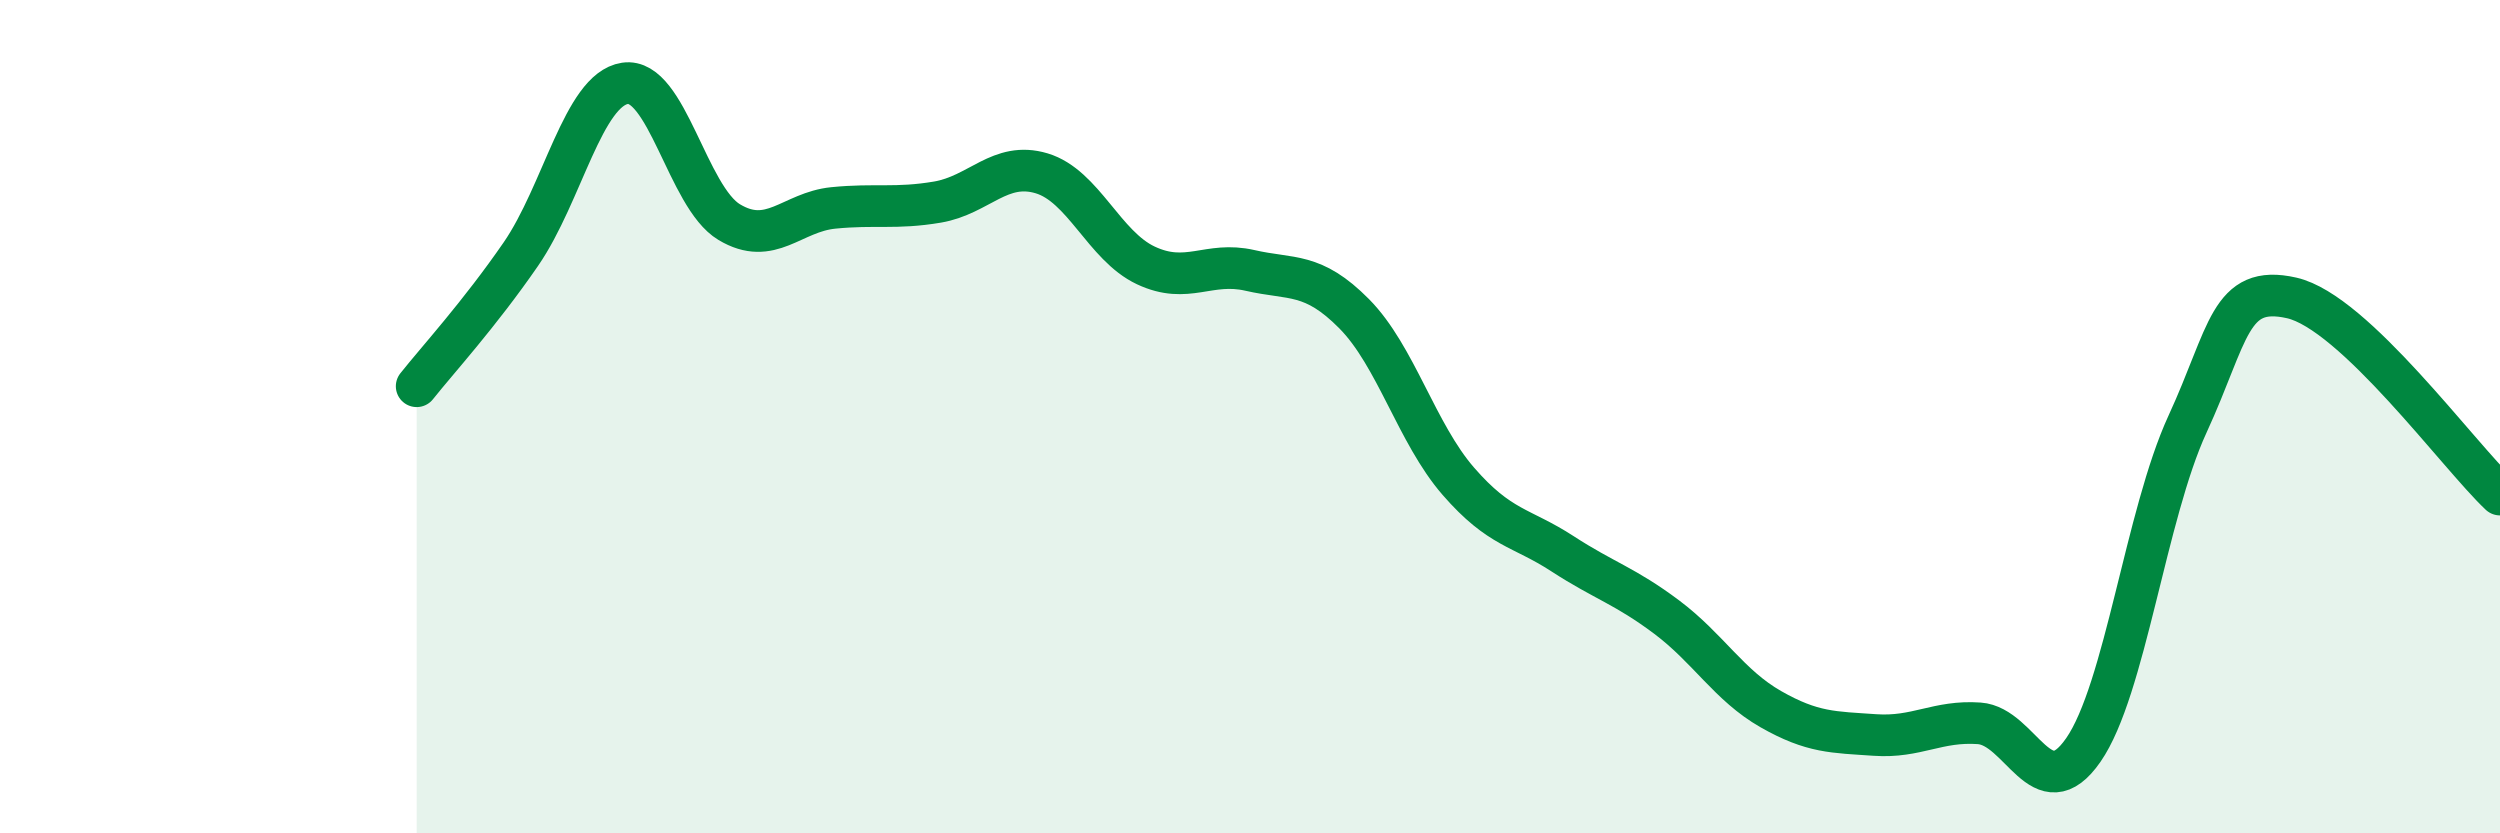 
    <svg width="60" height="20" viewBox="0 0 60 20" xmlns="http://www.w3.org/2000/svg">
      <path
        d="M 10,9.27 C 10.5,8.64 11.5,7.55 12.5,6.1 C 13.5,4.65 14,2.15 15,2 C 16,1.85 16.5,4.73 17.5,5.33 C 18.5,5.93 19,5.09 20,4.99 C 21,4.89 21.5,5.02 22.5,4.85 C 23.5,4.68 24,3.86 25,4.16 C 26,4.46 26.5,5.9 27.5,6.37 C 28.5,6.84 29,6.26 30,6.49 C 31,6.72 31.5,6.52 32.5,7.53 C 33.5,8.54 34,10.4 35,11.55 C 36,12.7 36.5,12.64 37.5,13.29 C 38.5,13.94 39,14.06 40,14.81 C 41,15.56 41.5,16.45 42.5,17.02 C 43.5,17.59 44,17.57 45,17.64 C 46,17.71 46.5,17.29 47.5,17.36 C 48.5,17.43 49,19.44 50,18 C 51,16.56 51.5,12.35 52.5,10.18 C 53.5,8.01 53.5,6.81 55,7.15 C 56.5,7.49 59,10.93 60,11.87L60 20L10 20Z"
        fill="#008740"
        opacity="0.1"
        stroke-linecap="round"
        stroke-linejoin="round"
      />
      <path
        d="M 10,9.27 C 10.5,8.64 11.5,7.55 12.5,6.1 C 13.5,4.65 14,2.15 15,2 C 16,1.85 16.5,4.73 17.5,5.33 C 18.5,5.93 19,5.09 20,4.99 C 21,4.89 21.5,5.02 22.5,4.85 C 23.5,4.68 24,3.86 25,4.16 C 26,4.46 26.5,5.9 27.5,6.37 C 28.5,6.84 29,6.26 30,6.49 C 31,6.72 31.5,6.52 32.5,7.53 C 33.5,8.54 34,10.4 35,11.55 C 36,12.7 36.5,12.64 37.5,13.29 C 38.5,13.94 39,14.06 40,14.81 C 41,15.56 41.5,16.45 42.5,17.02 C 43.5,17.59 44,17.57 45,17.64 C 46,17.71 46.5,17.29 47.5,17.36 C 48.5,17.43 49,19.44 50,18 C 51,16.56 51.5,12.35 52.5,10.18 C 53.5,8.01 53.5,6.81 55,7.15 C 56.5,7.49 59,10.93 60,11.87"
        stroke="#008740"
        stroke-width="1"
        fill="none"
        stroke-linecap="round"
        stroke-linejoin="round"
      />
    </svg>
  